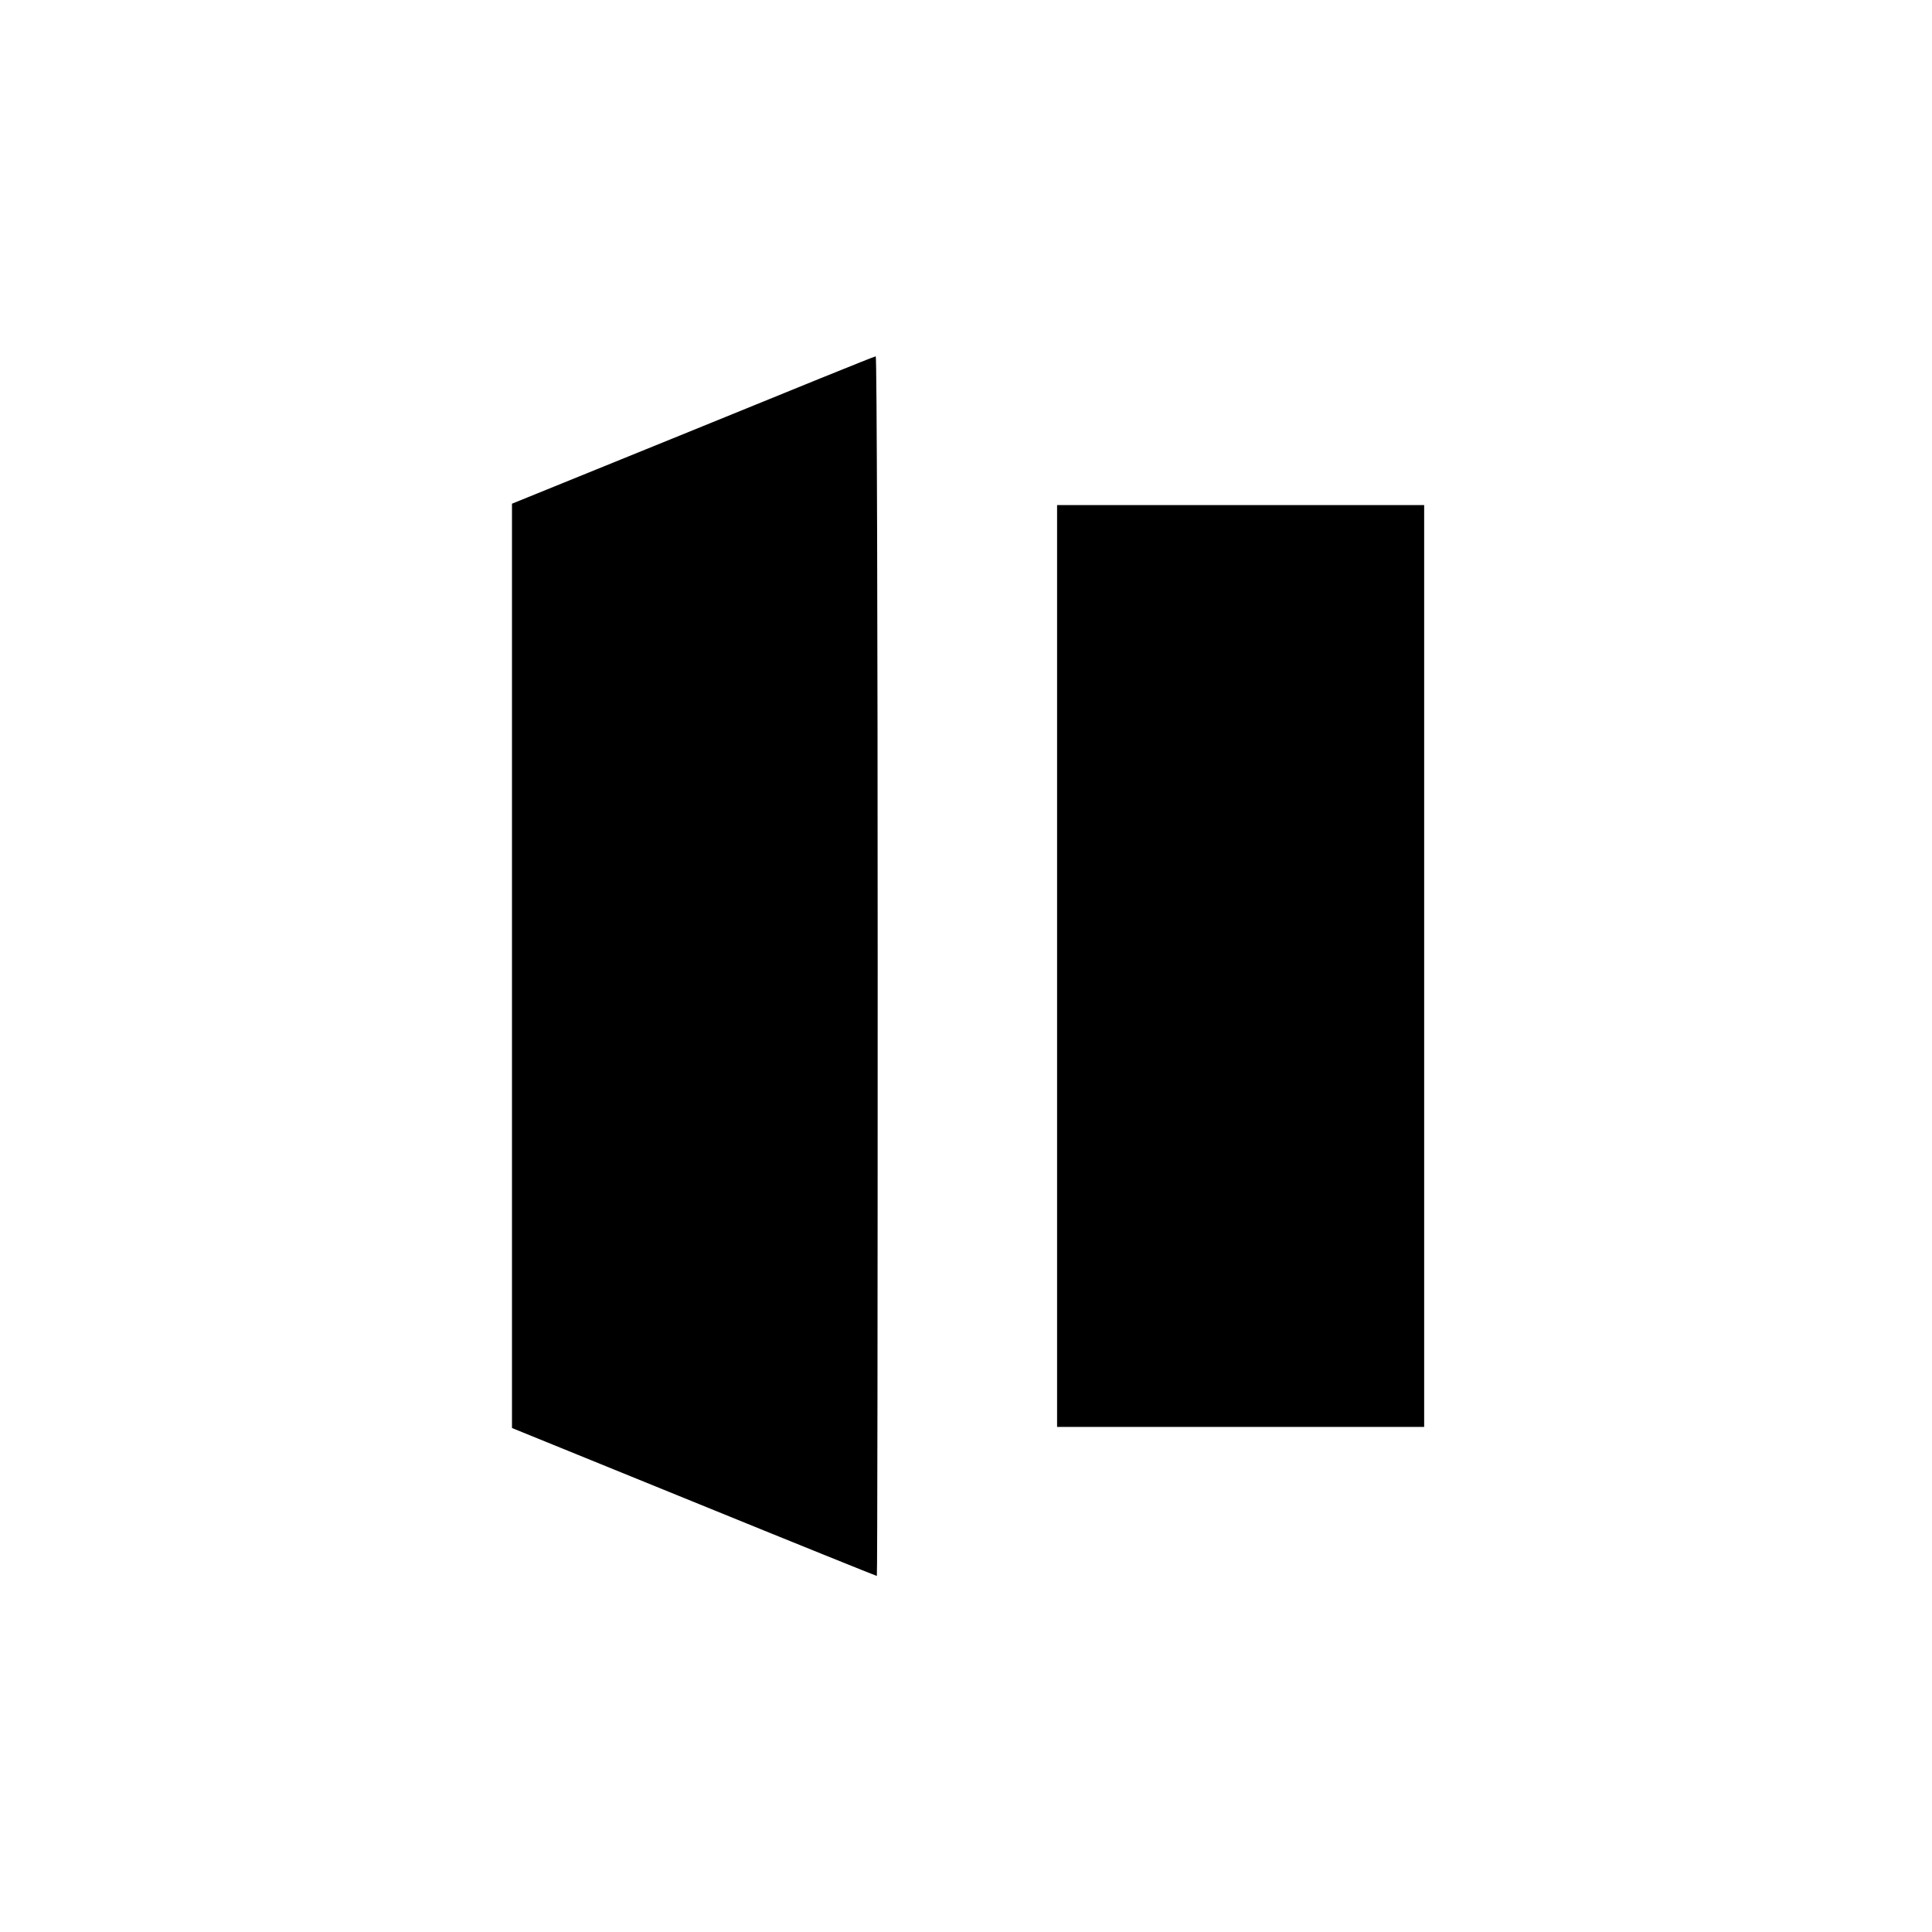 <?xml version="1.0" standalone="no"?>
<!DOCTYPE svg PUBLIC "-//W3C//DTD SVG 20010904//EN"
 "http://www.w3.org/TR/2001/REC-SVG-20010904/DTD/svg10.dtd">
<svg version="1.0" xmlns="http://www.w3.org/2000/svg"
 width="700pt" height="700pt" viewBox="0 0 700 700"
 preserveAspectRatio="xMidYMid meet">
<g transform="translate(0,700) scale(0.1,-0.1)"
fill="#000000" stroke="none">
<path d="M2510 5441 l-655 -266 0 -1675 0 -1674 659 -268 c363 -148 661 -268
663 -268 2 0 3 995 3 2210 0 1216 -3 2210 -7 2209 -5 0 -303 -121 -663 -268z"/>
<path d="M3830 3500 l0 -1670 665 0 665 0 0 1670 0 1670 -665 0 -665 0 0
-1670z"/>
</g>
</svg>
